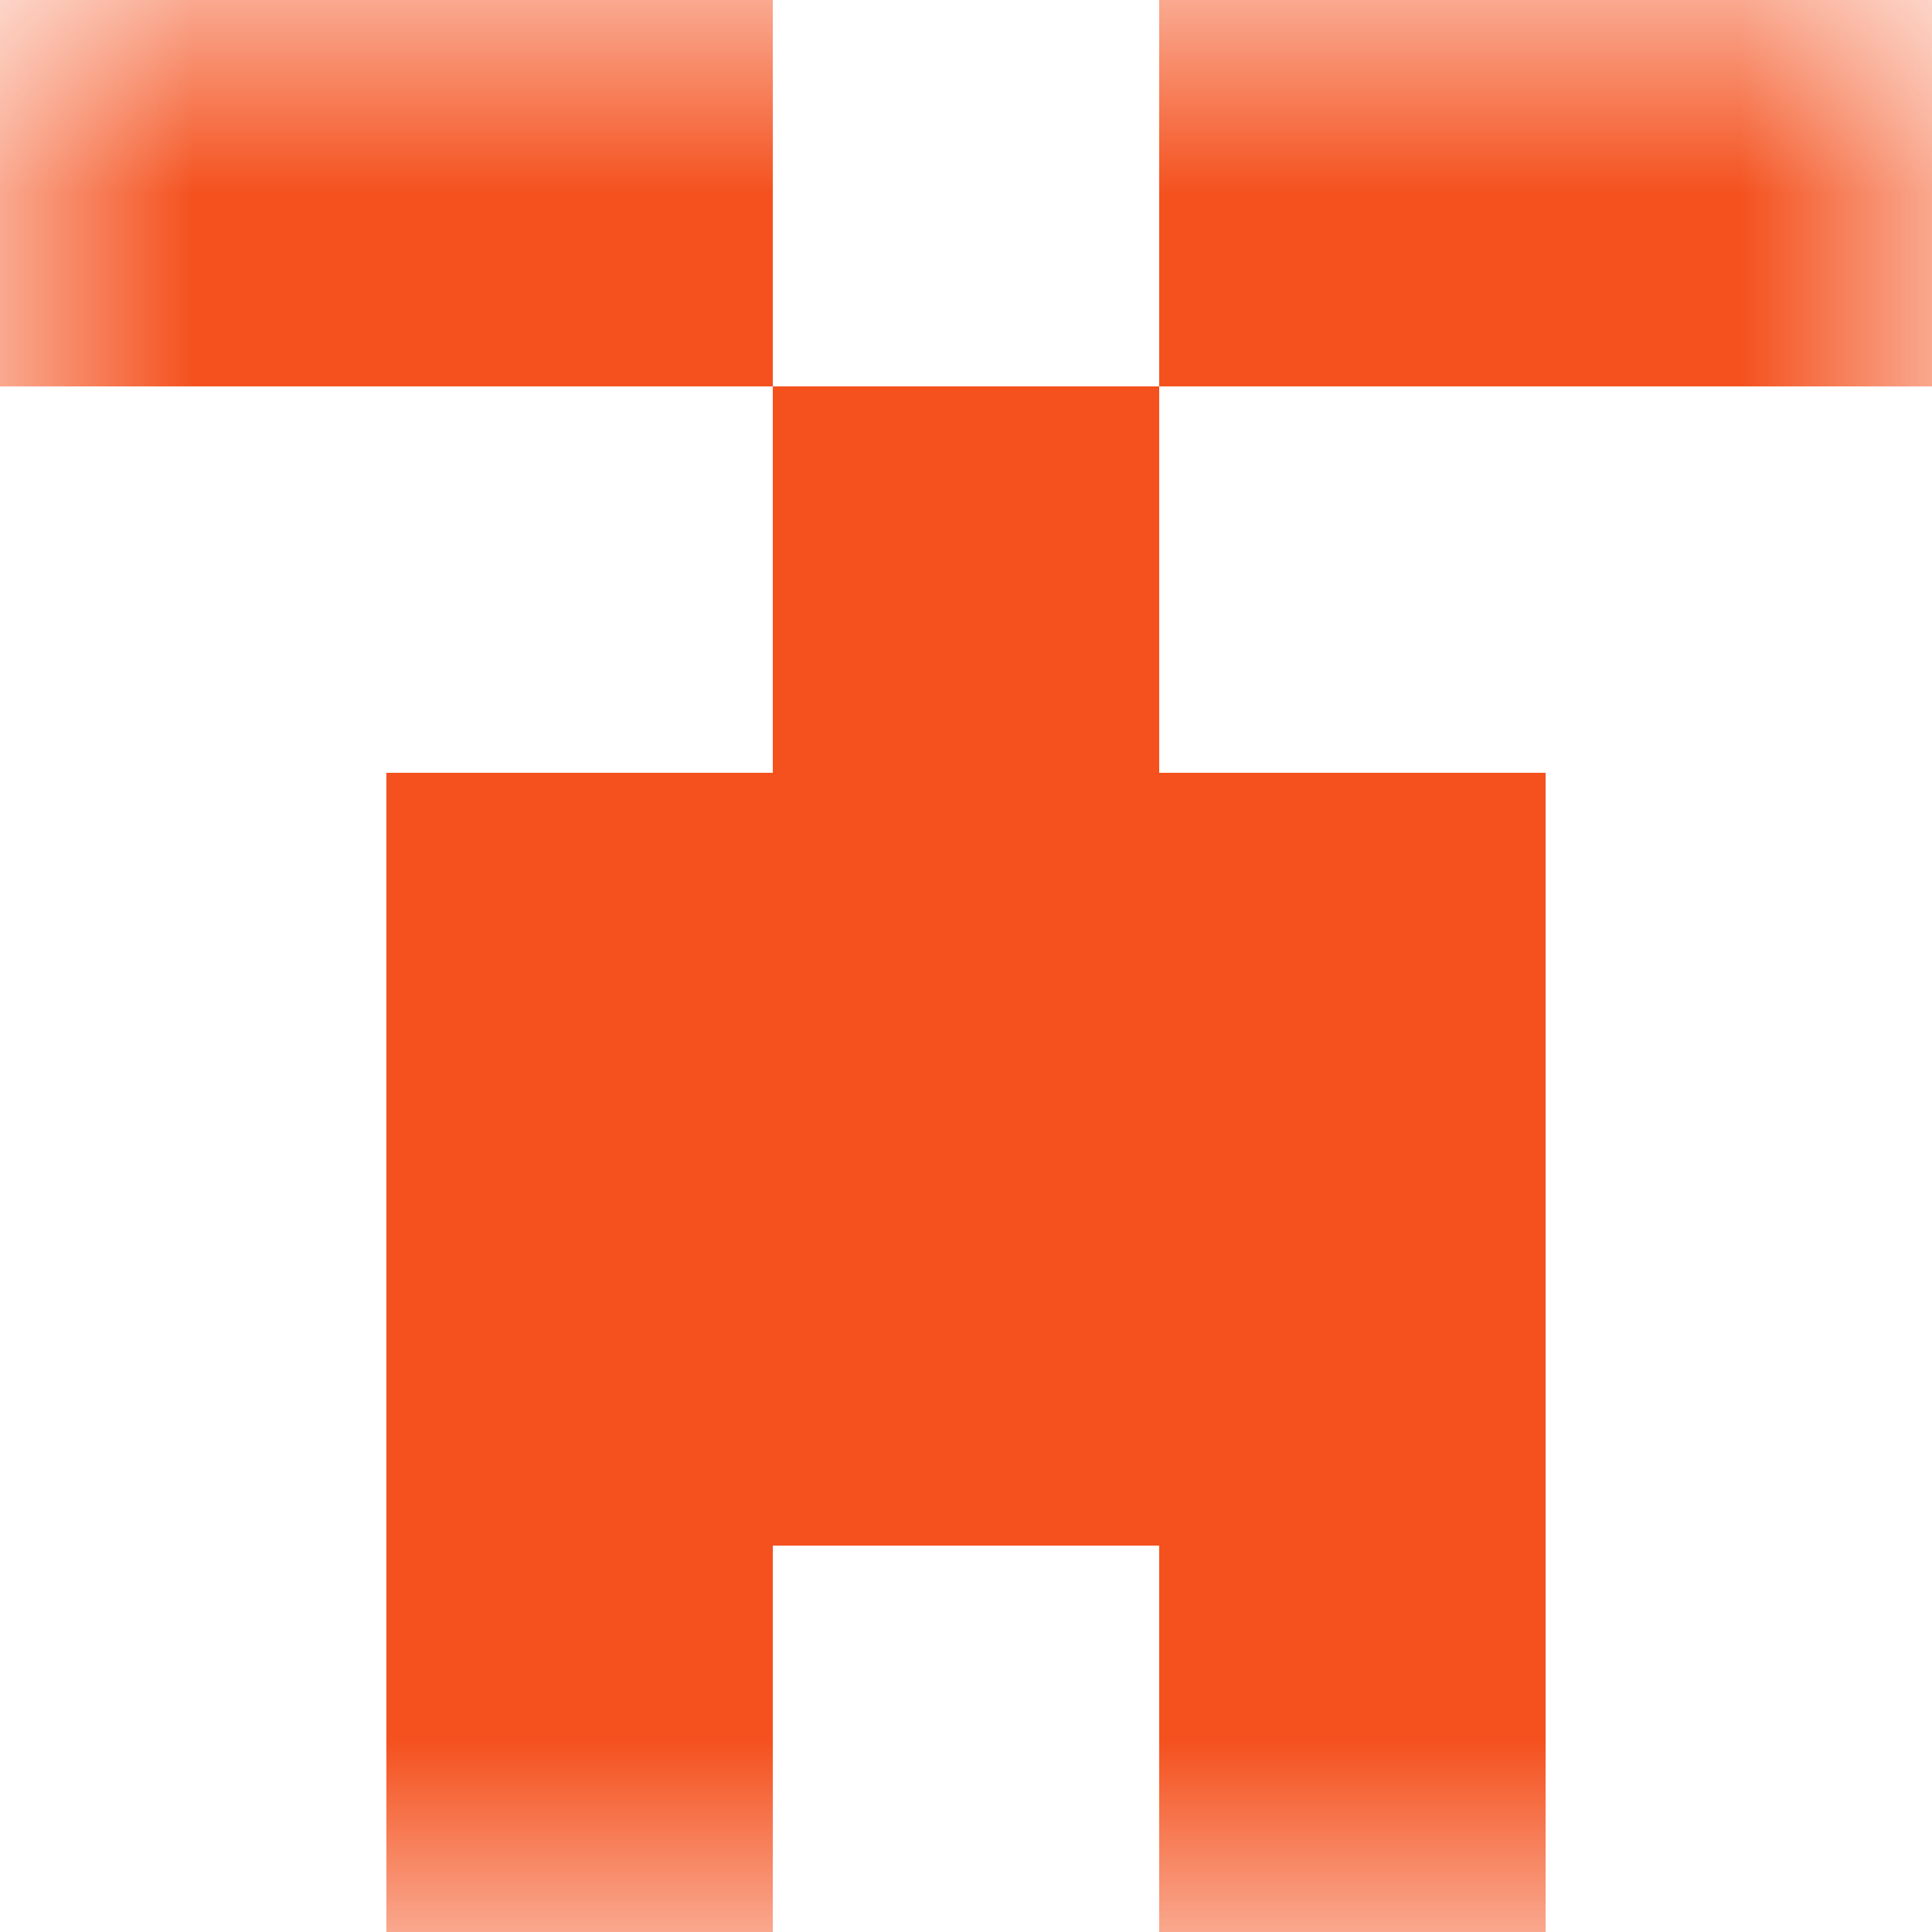 <svg xmlns="http://www.w3.org/2000/svg" viewBox="0 0 5 5" fill="none" shape-rendering="crispEdges"><mask id="viewboxMask"><rect width="5" height="5" rx="0" ry="0" x="0" y="0" fill="#fff" /></mask><g mask="url(#viewboxMask)"><path d="M2 0H0v1h2V0ZM5 0H3v1h2V0Z" fill="#f4511e"/><path fill="#f4511e" d="M2 1h1v1H2z"/><path fill="#f4511e" d="M1 2h3v1H1z"/><path fill="#f4511e" d="M1 3h3v1H1z"/><path d="M2 4H1v1h1V4ZM4 4H3v1h1V4Z" fill="#f4511e"/></g></svg>